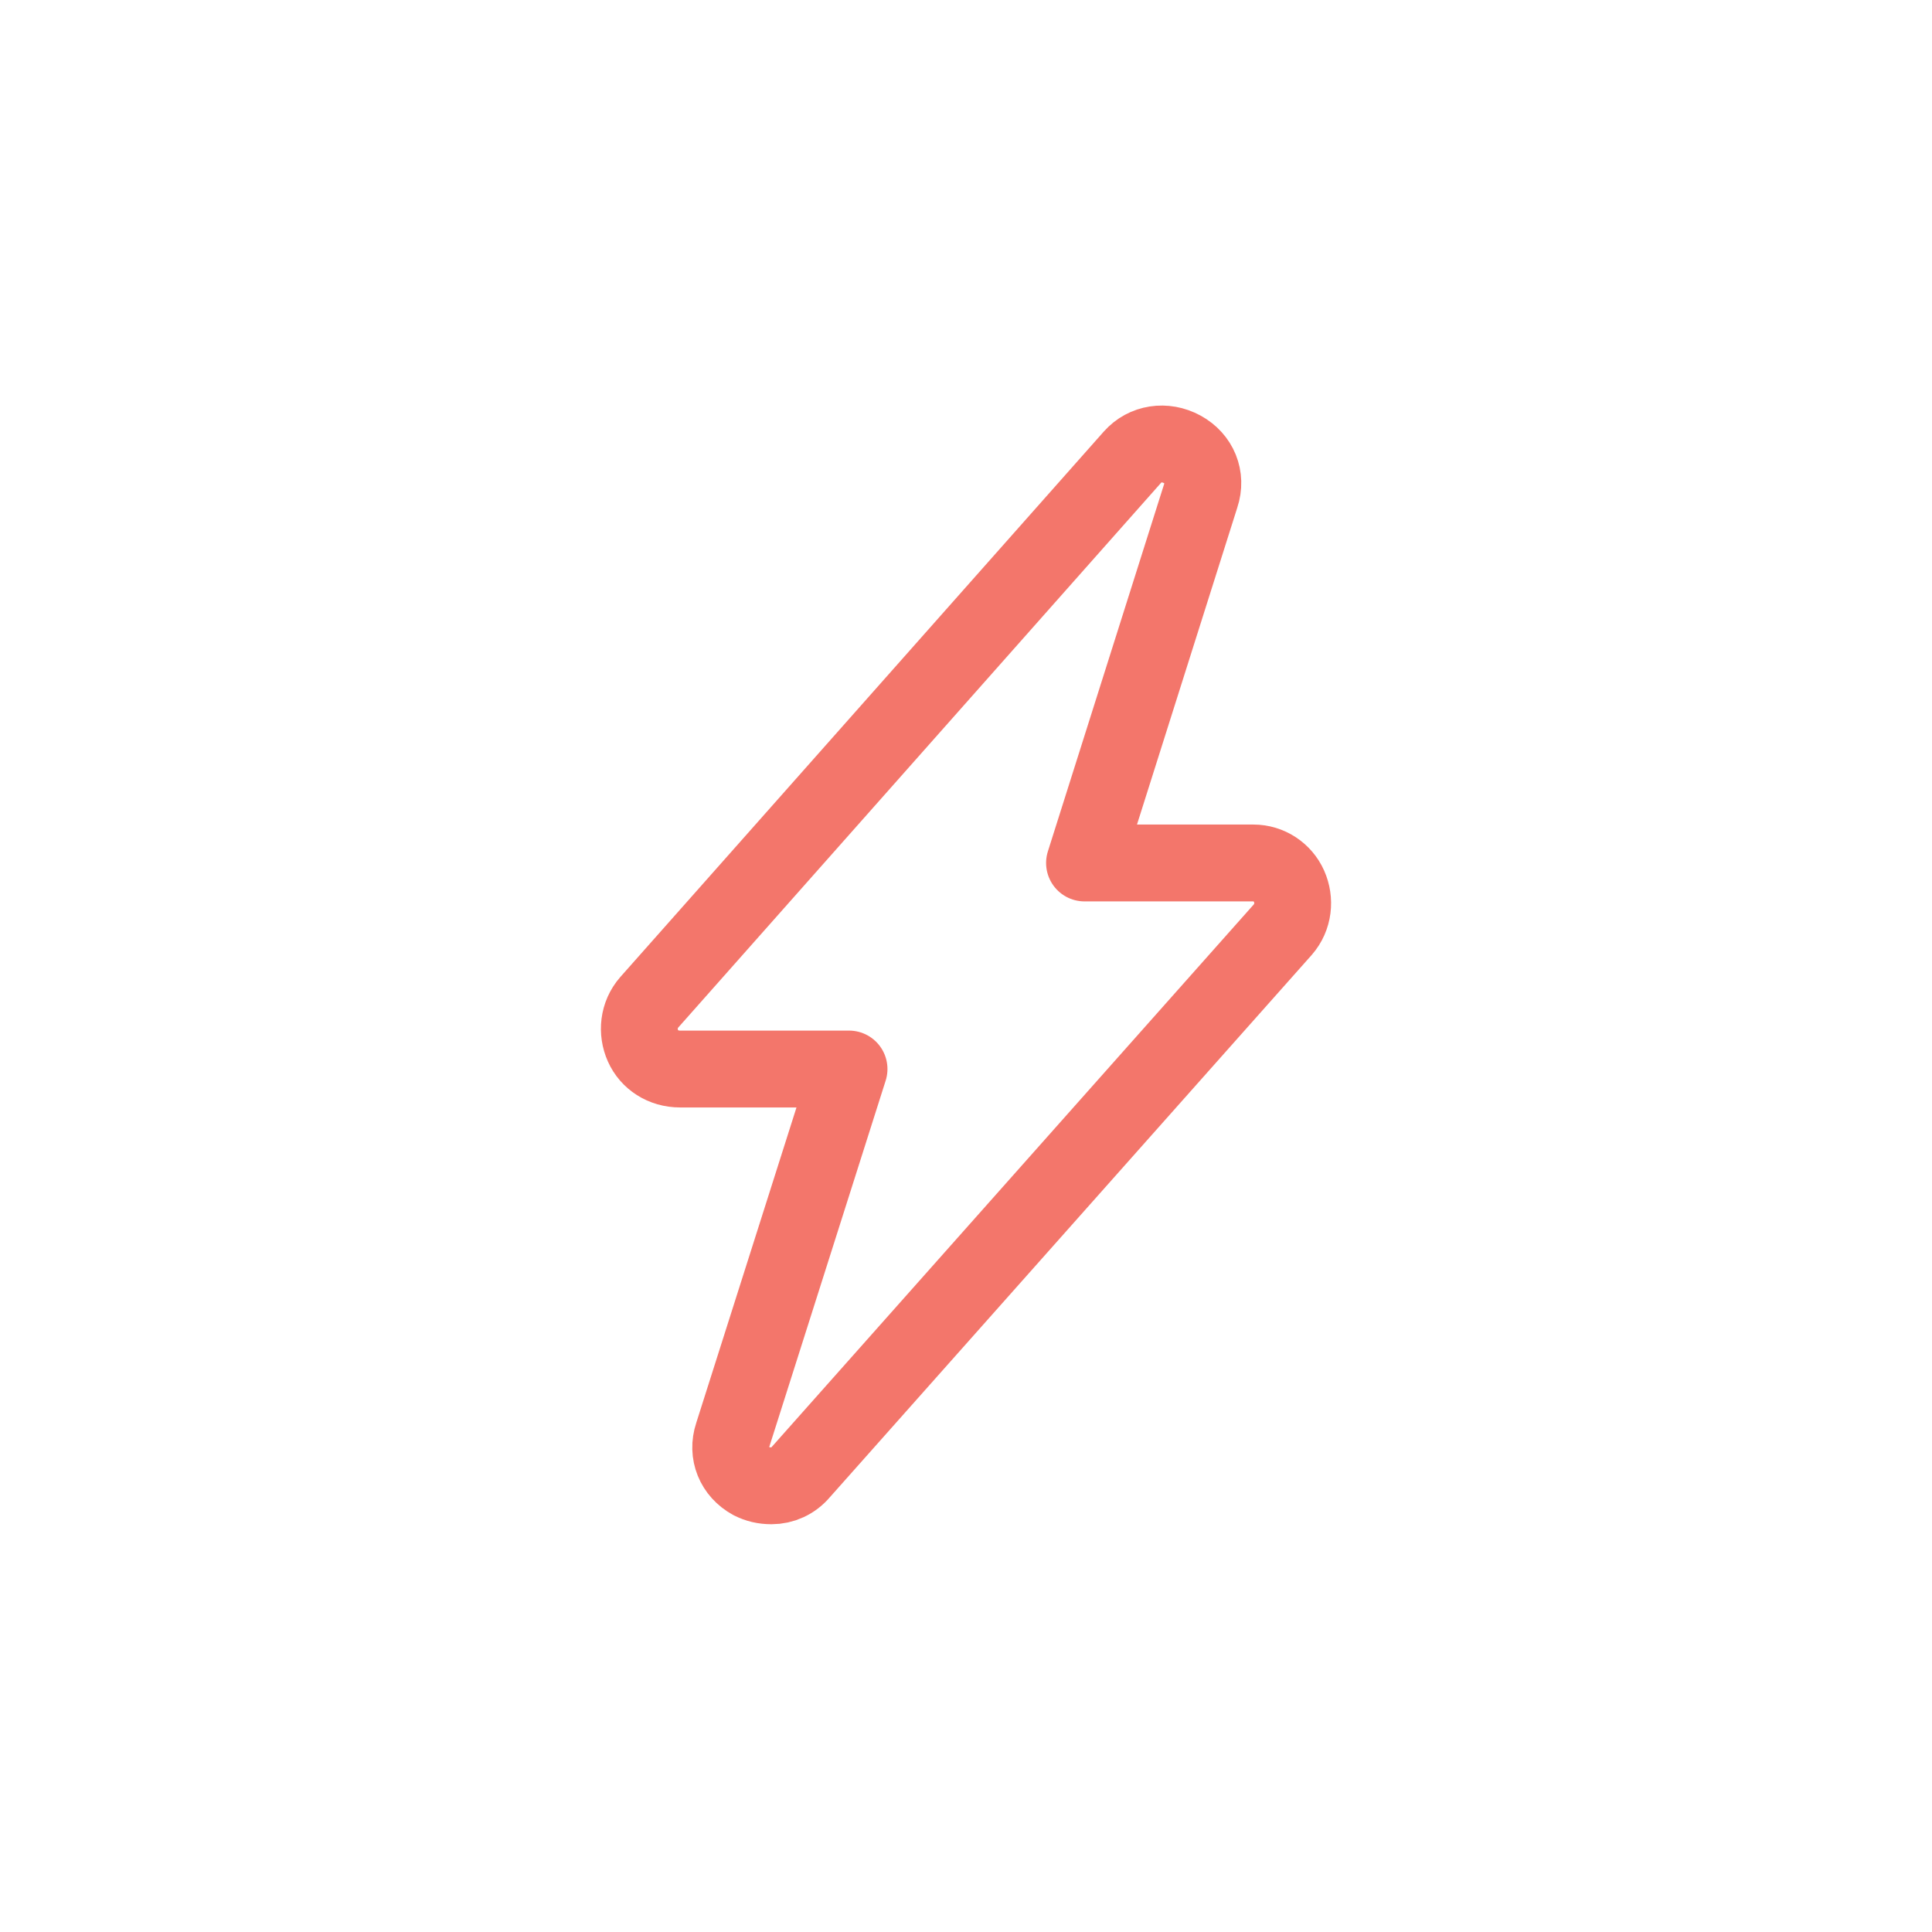 <?xml version="1.0" encoding="UTF-8"?>
<!-- Generator: Adobe Illustrator 27.9.4, SVG Export Plug-In . SVG Version: 9.03 Build 54784)  -->
<svg xmlns="http://www.w3.org/2000/svg" xmlns:xlink="http://www.w3.org/1999/xlink" version="1.1" x="0px" y="0px" viewBox="0 0 124.7 124.7" style="enable-background:new 0 0 124.7 124.7;" xml:space="preserve">
<style type="text/css">
	.st0{fill:none;stroke:#F3766B;stroke-width:4.961;stroke-linecap:round;stroke-linejoin:round;stroke-miterlimit:10;}
	.st1{fill:none;stroke:#F3766B;stroke-width:3.827;stroke-linecap:round;stroke-linejoin:round;stroke-miterlimit:10;}
	.st2{fill:none;stroke:#F3766B;stroke-width:2.835;stroke-linecap:round;stroke-linejoin:round;stroke-miterlimit:10;}
	.st3{fill:none;stroke:#F3766B;stroke-width:4.63;stroke-linecap:round;stroke-linejoin:round;stroke-miterlimit:10;}
	.st4{fill:none;stroke:#EE2A7B;stroke-width:4.63;stroke-linecap:round;stroke-linejoin:round;stroke-miterlimit:10;}
	.st5{fill:none;stroke:#F3766B;stroke-width:4.715;stroke-linecap:round;stroke-linejoin:round;stroke-miterlimit:10;}
	.st6{fill:none;stroke:#F3766B;stroke-width:4.961;stroke-linecap:round;stroke-linejoin:round;stroke-miterlimit:10;}
	.st7{fill:#F3766B;}
	.st8{fill:none;stroke:#F3766B;stroke-width:4.032;stroke-linecap:round;stroke-linejoin:round;stroke-miterlimit:10;}
	.st9{fill:none;stroke:#F3766B;stroke-width:5.058;stroke-linecap:round;stroke-linejoin:round;stroke-miterlimit:10;}
	.st10{fill:none;stroke:#F3766B;stroke-width:3.442;stroke-linecap:round;stroke-linejoin:round;stroke-miterlimit:10;}
	.st11{fill:none;stroke:#F3766B;stroke-width:4.738;stroke-linecap:round;stroke-linejoin:round;stroke-miterlimit:10;}
	.st12{fill:none;stroke:#F3766B;stroke-width:5.128;stroke-linecap:round;stroke-linejoin:round;stroke-miterlimit:10;}
	.st13{fill:none;stroke:#F3766B;stroke-width:4.961;stroke-miterlimit:10;}
	.st14{fill:none;stroke:#F3766B;stroke-width:4.819;stroke-linecap:round;stroke-linejoin:round;stroke-miterlimit:10;}
	.st15{fill:none;stroke:#F3766B;stroke-width:2.693;stroke-miterlimit:10;}
</style>
<g id="Layer_2">
</g>
<g id="Layer_1">
	<path class="st0" d="M80.9,55.7H70L77.5,32c0.4-1.2-0.1-2.4-1.2-3c-1.1-0.6-2.4-0.4-3.2,0.5L41.9,64.7c-0.7,0.8-0.8,1.9-0.4,2.8   c0.4,0.9,1.3,1.5,2.4,1.5h10.9l-7.5,23.6c-0.4,1.2,0.1,2.4,1.2,3c0.4,0.2,0.8,0.3,1.3,0.3c0.7,0,1.4-0.3,1.9-0.9L82.8,60   c0.7-0.8,0.8-1.9,0.4-2.8C82.8,56.3,81.9,55.7,80.9,55.7z"></path>
</g>
</svg>
